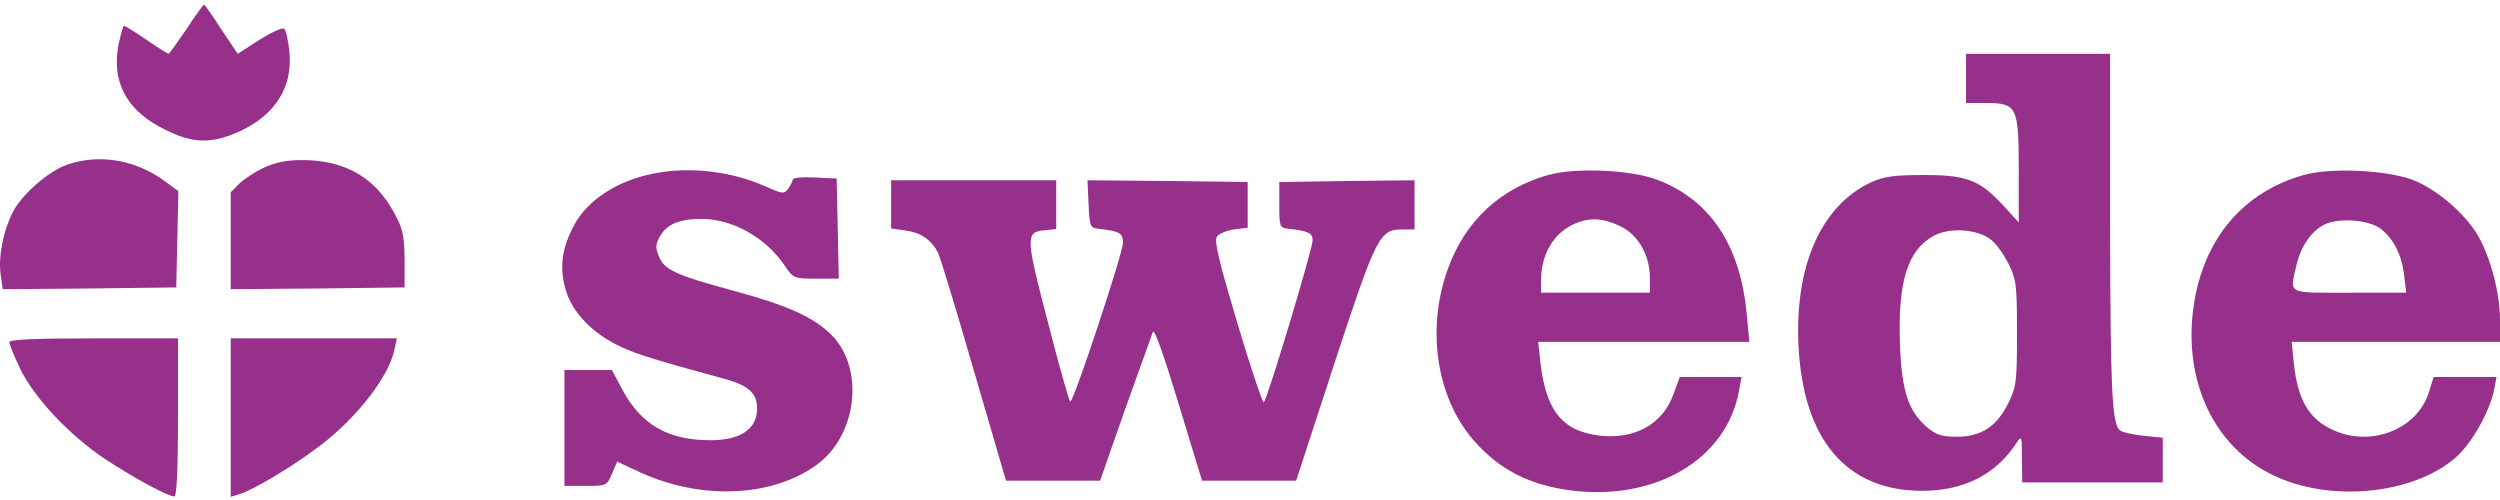 <svg width="200" height="40" viewBox="0 0 200 40" fill="none" xmlns="http://www.w3.org/2000/svg">
<g clip-path="url(#clip0_49_128)">
<path d="M14.916 2.339C14.186 3.407 13.539 4.306 13.483 4.306C13.427 4.306 12.612 3.8 11.713 3.182C10.813 2.564 9.998 2.058 9.914 2.058C9.858 2.058 9.661 2.732 9.493 3.519C8.902 6.414 10.055 8.69 12.781 10.151C15.085 11.388 16.49 11.528 18.485 10.798C21.802 9.533 23.46 7.173 23.151 4.109C23.066 3.266 22.869 2.423 22.757 2.311C22.616 2.17 21.745 2.564 20.762 3.182L19.019 4.306L17.699 2.339C16.996 1.243 16.378 0.372 16.322 0.372C16.265 0.372 15.619 1.243 14.916 2.339Z" fill="#96308B"/>
<path d="M157.284 8.24H158.83C161.359 8.24 161.499 8.493 161.499 13.58V17.795L160.319 16.503C158.38 14.395 157.368 14.002 153.912 14.002C151.495 14.002 150.736 14.114 149.668 14.592C145.706 16.446 143.57 21.252 143.879 27.631C144.244 35.191 147.729 39.266 153.771 39.266C157.059 39.266 159.617 38.001 161.275 35.5C161.752 34.797 161.752 34.825 161.752 36.68L161.78 38.591H173.022V35.022L171.448 34.854C170.577 34.769 169.734 34.572 169.565 34.404C168.947 33.786 168.834 31.06 168.806 17.992V4.306H157.284V8.24ZM159.195 19.116C159.617 19.397 160.263 20.268 160.656 21.055C161.303 22.348 161.359 22.713 161.359 26.648C161.359 30.582 161.303 30.947 160.656 32.268C159.729 34.123 158.492 34.938 156.553 34.938C155.345 34.938 154.895 34.797 154.165 34.179C152.675 32.914 152.141 31.313 152.001 27.631C151.804 22.488 152.619 19.959 154.755 18.835C155.991 18.189 158.127 18.329 159.195 19.116Z" fill="#96308B"/>
<path d="M5.333 13.187C3.844 13.72 1.736 15.575 1.034 16.952C0.247 18.498 -0.147 20.549 0.05 21.954L0.219 23.135L7.16 23.079L14.101 22.994L14.27 15.294L13.315 14.592C10.954 12.793 7.975 12.259 5.333 13.187Z" fill="#96308B"/>
<path d="M21.436 13.271C20.677 13.58 19.694 14.198 19.244 14.592L18.457 15.379V23.135L25.427 23.079L32.368 22.994V20.746C32.34 18.807 32.228 18.301 31.525 17.008C30.064 14.339 27.872 12.99 24.78 12.821C23.291 12.765 22.476 12.877 21.436 13.271Z" fill="#96308B"/>
<path d="M52.265 13.889C49.398 14.451 47.01 15.997 45.942 17.992C44.93 19.875 44.733 21.392 45.267 23.219C45.801 25.046 47.487 26.76 49.736 27.772C51.028 28.362 52.265 28.755 58.026 30.329C59.993 30.863 60.667 31.566 60.555 32.914C60.443 34.404 59.122 35.219 56.846 35.219C53.445 35.219 51.309 33.982 49.82 31.228L48.949 29.598H45.155V38.872H46.869C48.527 38.872 48.555 38.844 48.949 37.917L49.37 36.933L51.253 37.804C56.143 40.024 61.763 39.772 65.332 37.186C68.592 34.825 69.183 29.458 66.513 26.788C65.108 25.383 63 24.427 58.728 23.275C54.063 22.011 53.136 21.589 52.714 20.521C52.433 19.847 52.433 19.566 52.771 18.948C53.333 17.936 54.316 17.514 56.115 17.514C58.588 17.514 61.201 18.976 62.719 21.168C63.478 22.292 63.506 22.292 65.304 22.292H67.103L66.934 14.283L65.192 14.198C64.208 14.142 63.422 14.226 63.422 14.367C63.422 14.479 63.253 14.816 63.056 15.098C62.719 15.547 62.606 15.519 61.145 14.873C58.447 13.692 55.103 13.299 52.265 13.889Z" fill="#96308B"/>
<path d="M123.842 14.002C119.992 15.098 117.21 17.683 115.833 21.505C114.034 26.451 114.962 32.099 118.137 35.5C120.076 37.608 122.353 38.76 125.472 39.209C132.357 40.165 138.174 36.764 139.13 31.2L139.327 30.16H134.38L133.875 31.538C133.032 33.926 130.783 35.163 128.001 34.854C124.91 34.488 123.617 32.802 123.196 28.671L123.055 27.35H139.945L139.748 25.214C139.242 19.65 136.854 16.025 132.61 14.395C130.502 13.58 126.062 13.383 123.842 14.002ZM129.631 18.104C131.064 18.779 131.992 20.437 131.992 22.235V23.416H123.28V22.488C123.28 20.353 124.264 18.666 125.95 17.908C127.158 17.374 128.254 17.43 129.631 18.104Z" fill="#96308B"/>
<path d="M184.291 14.002C179.429 15.379 176.281 19.116 175.495 24.456C174.623 30.413 177.096 35.725 181.818 38.001C186.342 40.221 193.059 39.575 196.459 36.596C197.78 35.444 199.241 32.802 199.55 31.06L199.719 30.16H194.689L194.323 31.341C193.424 34.32 189.714 35.809 186.651 34.404C184.712 33.533 183.813 31.987 183.504 29.036L183.335 27.35H200V25.58C200 23.472 199.241 20.578 198.23 18.835C197.19 17.065 194.913 15.126 193.031 14.395C190.923 13.608 186.483 13.383 184.291 14.002ZM190.417 18.273C191.485 19.088 192.131 20.353 192.328 21.983L192.497 23.416H187.944C182.857 23.416 183.167 23.584 183.729 21.168C184.094 19.538 185.162 18.161 186.314 17.823C187.607 17.43 189.546 17.655 190.417 18.273Z" fill="#96308B"/>
<path d="M71.29 18.273L72.442 18.442C73.623 18.582 74.494 19.172 75.028 20.184C75.196 20.493 76.489 24.737 77.894 29.598L80.48 38.451H88.011L90.007 32.746C91.131 29.627 92.114 26.844 92.227 26.563C92.339 26.254 93.07 28.278 94.278 32.268L96.161 38.451H103.692L106.756 29.064C110.1 18.891 110.353 18.357 112.179 18.357H113.163V14.423L107.767 14.479L102.344 14.563V16.39C102.344 18.133 102.372 18.217 103.046 18.301C104.648 18.47 105.013 18.638 105.013 19.229C105.013 19.875 101.416 31.875 101.107 32.184C101.023 32.296 100.067 29.458 98.999 25.889C97.566 21.083 97.116 19.285 97.341 18.948C97.482 18.695 98.128 18.442 98.718 18.357L99.814 18.217V14.563L93.407 14.479L86.999 14.423L87.084 16.306C87.168 18.104 87.196 18.217 87.871 18.301C89.585 18.498 89.838 18.638 89.838 19.425C89.838 20.24 85.903 32.128 85.623 32.128C85.538 32.128 84.723 29.261 83.824 25.748C82.025 18.863 82.025 18.554 83.627 18.414L84.498 18.329V14.423H71.29V18.273Z" fill="#96308B"/>
<path d="M0.753 27.378C0.753 27.547 1.118 28.474 1.596 29.458C2.692 31.79 5.586 34.854 8.425 36.736C10.785 38.282 13.427 39.715 13.961 39.715C14.13 39.715 14.242 37.551 14.242 33.392V27.069H7.497C2.748 27.069 0.753 27.154 0.753 27.378Z" fill="#96308B"/>
<path d="M18.457 39.743L19.104 39.547C20.256 39.209 23.347 37.355 25.511 35.725C28.518 33.477 31.132 30.104 31.553 27.968L31.75 27.069H18.457V39.743Z" fill="#96308B"/>
</g>
<defs>
<clipPath id="clip0_49_128">
<rect width="200" height="39.372" fill="white" transform="translate(0 0.372)"/>
</clipPath>
</defs>
</svg>
